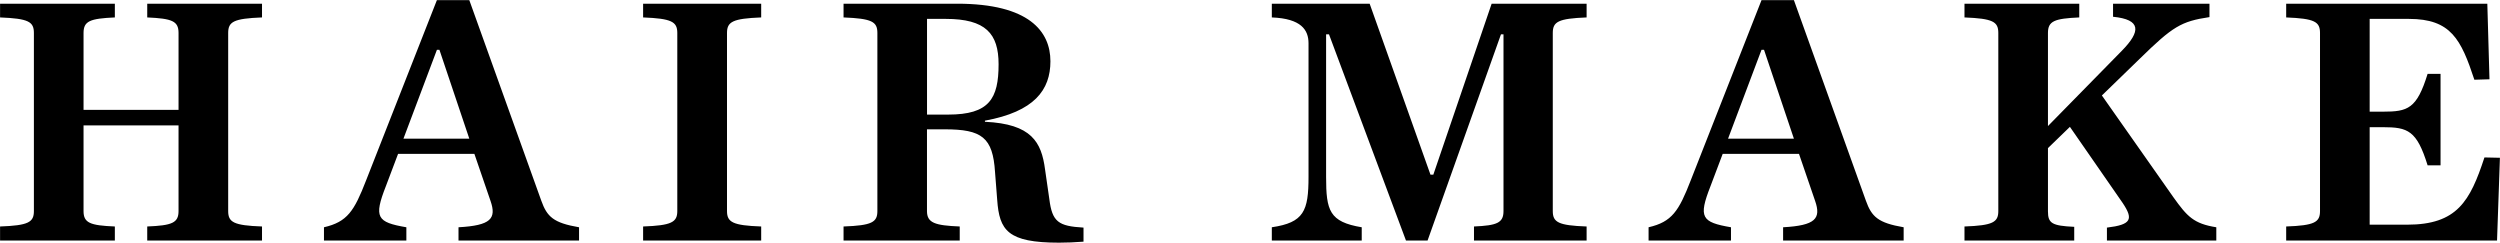 <svg xmlns="http://www.w3.org/2000/svg" width="222.313" height="21.6" viewBox="0 0 222.313 21.6">
  <defs>
    <style>
      .cls-1 {
        fill-rule: evenodd;
      }
    </style>
  </defs>
  <path id="HAIR_MAKE_のコピー" data-name="HAIR MAKE のコピー" class="cls-1" d="M213.162,7078.95h10.207v-1.25c-2.208-.09-2.784-0.32-2.784-1.37v-7.62h8.448v7.62c0,1.05-.576,1.28-2.784,1.37v1.25h10.207v-1.25c-2.528-.09-3.008-0.38-3.008-1.37v-15.84c0-1,.48-1.28,3.008-1.38v-1.22H226.249v1.22c2.208,0.1,2.784.32,2.784,1.38v6.84h-8.448v-6.84c0-1.06.576-1.28,2.784-1.38v-1.22H213.162v1.22c2.528,0.1,3.008.38,3.008,1.38v15.84c0,0.99-.48,1.28-3.008,1.37v1.25Zm43.615-3.52c0.544,1.57.032,2.18-2.848,2.34v1.18h10.719v-1.18c-2.272-.39-2.848-0.93-3.36-2.37l-6.4-17.83h-2.88l-6.3,16.04c-1.056,2.72-1.663,3.68-3.743,4.16v1.18h7.327v-1.18c-2.624-.45-2.912-0.87-1.824-3.65l1.088-2.88h6.784Zm-7.744-5.54,2.976-7.9h0.224l2.656,7.9h-5.856Zm21.312,9.06h10.5v-1.25c-2.528-.09-3.04-0.38-3.04-1.37v-15.84c0-1,.512-1.28,3.04-1.38v-1.22h-10.5v1.22c2.528,0.1,3.04.38,3.04,1.38v15.84c0,0.99-.512,1.28-3.04,1.37v1.25Zm25.247-11.2v-8.51h1.664c3.552,0,4.7,1.31,4.7,4.03,0,3.07-.832,4.48-4.48,4.48h-1.888Zm0,1.31h1.568c3.3,0,4.288.71,4.48,3.81l0.192,2.46c0.192,2.72.928,3.81,5.5,3.81,0.608,0,1.44-.03,2.176-0.09v-1.25c-2.24-.13-2.784-0.51-3.039-2.53l-0.384-2.66c-0.32-2.4-1.184-4.03-5.344-4.22v-0.1c4.384-.8,5.824-2.72,5.824-5.28,0-2.65-1.888-5.12-8.288-5.12H288.169v1.22c2.528,0.1,3.008.38,3.008,1.38v15.84c0,0.99-.48,1.28-3.008,1.37v1.25H298.5v-1.25c-2.208-.09-2.912-0.32-2.912-1.37v-7.27Zm30.656,9.89h8v-1.18c-2.88-.48-3.168-1.48-3.168-4.48v-12.68h0.256l6.847,18.34h1.92l6.528-18.34h0.224v15.72c0,1.05-.576,1.28-2.624,1.37v1.25h10.015v-1.25c-2.528-.09-3.008-0.38-3.008-1.37v-15.84c0-1,.48-1.28,3.008-1.38v-1.22H345.8l-5.184,15.2h-0.256l-5.407-15.2h-8.7v1.22c2.624,0.1,3.264,1.12,3.264,2.3v11.88c0,3.04-.416,4.06-3.264,4.48v1.18Zm48.319-3.52c0.544,1.57.032,2.18-2.848,2.34v1.18h10.72v-1.18c-2.272-.39-2.848-0.93-3.36-2.37l-6.4-17.83H369.8l-6.3,16.04c-1.056,2.72-1.664,3.68-3.744,4.16v1.18h7.328v-1.18c-2.624-.45-2.912-0.87-1.824-3.65l1.088-2.88h6.783Zm-7.743-5.54,2.975-7.9h0.224l2.656,7.9h-5.855Zm28.447-1.12v-8.28c0-1.06.576-1.28,2.784-1.38v-1.22H387.848v1.22c2.528,0.1,3.008.38,3.008,1.38v15.84c0,0.99-.48,1.28-3.008,1.37v1.25h9.759v-1.22c-1.984-.09-2.336-0.32-2.336-1.37v-5.63l1.952-1.89,4.7,6.78c0.96,1.44.768,1.92-1.408,2.18v1.15h9.727v-1.18c-2.016-.32-2.592-0.96-3.808-2.66l-6.367-9.06,3.36-3.26c2.943-2.88,3.679-3.33,6.207-3.71v-1.19h-8.575v1.16c2.5,0.25,2.5,1.28.768,3.04Zm21.184,10.18h18.751l0.256-7.36-1.376-.03c-1.28,3.9-2.432,5.98-6.879,5.98h-3.328v-8.67h1.184c2.208,0,3.008.29,3.968,3.39h1.151v-8.13h-1.151c-0.96,3.11-1.76,3.36-3.968,3.36h-1.184v-8.25h3.488c3.743,0,4.639,1.82,5.823,5.41l1.344-.04-0.192-6.72H416.455v1.22c2.528,0.1,3.008.38,3.008,1.38v15.84c0,0.99-.48,1.28-3.008,1.37v1.25Z" transform="translate(-213.156 -7057.56)"/>
</svg>
